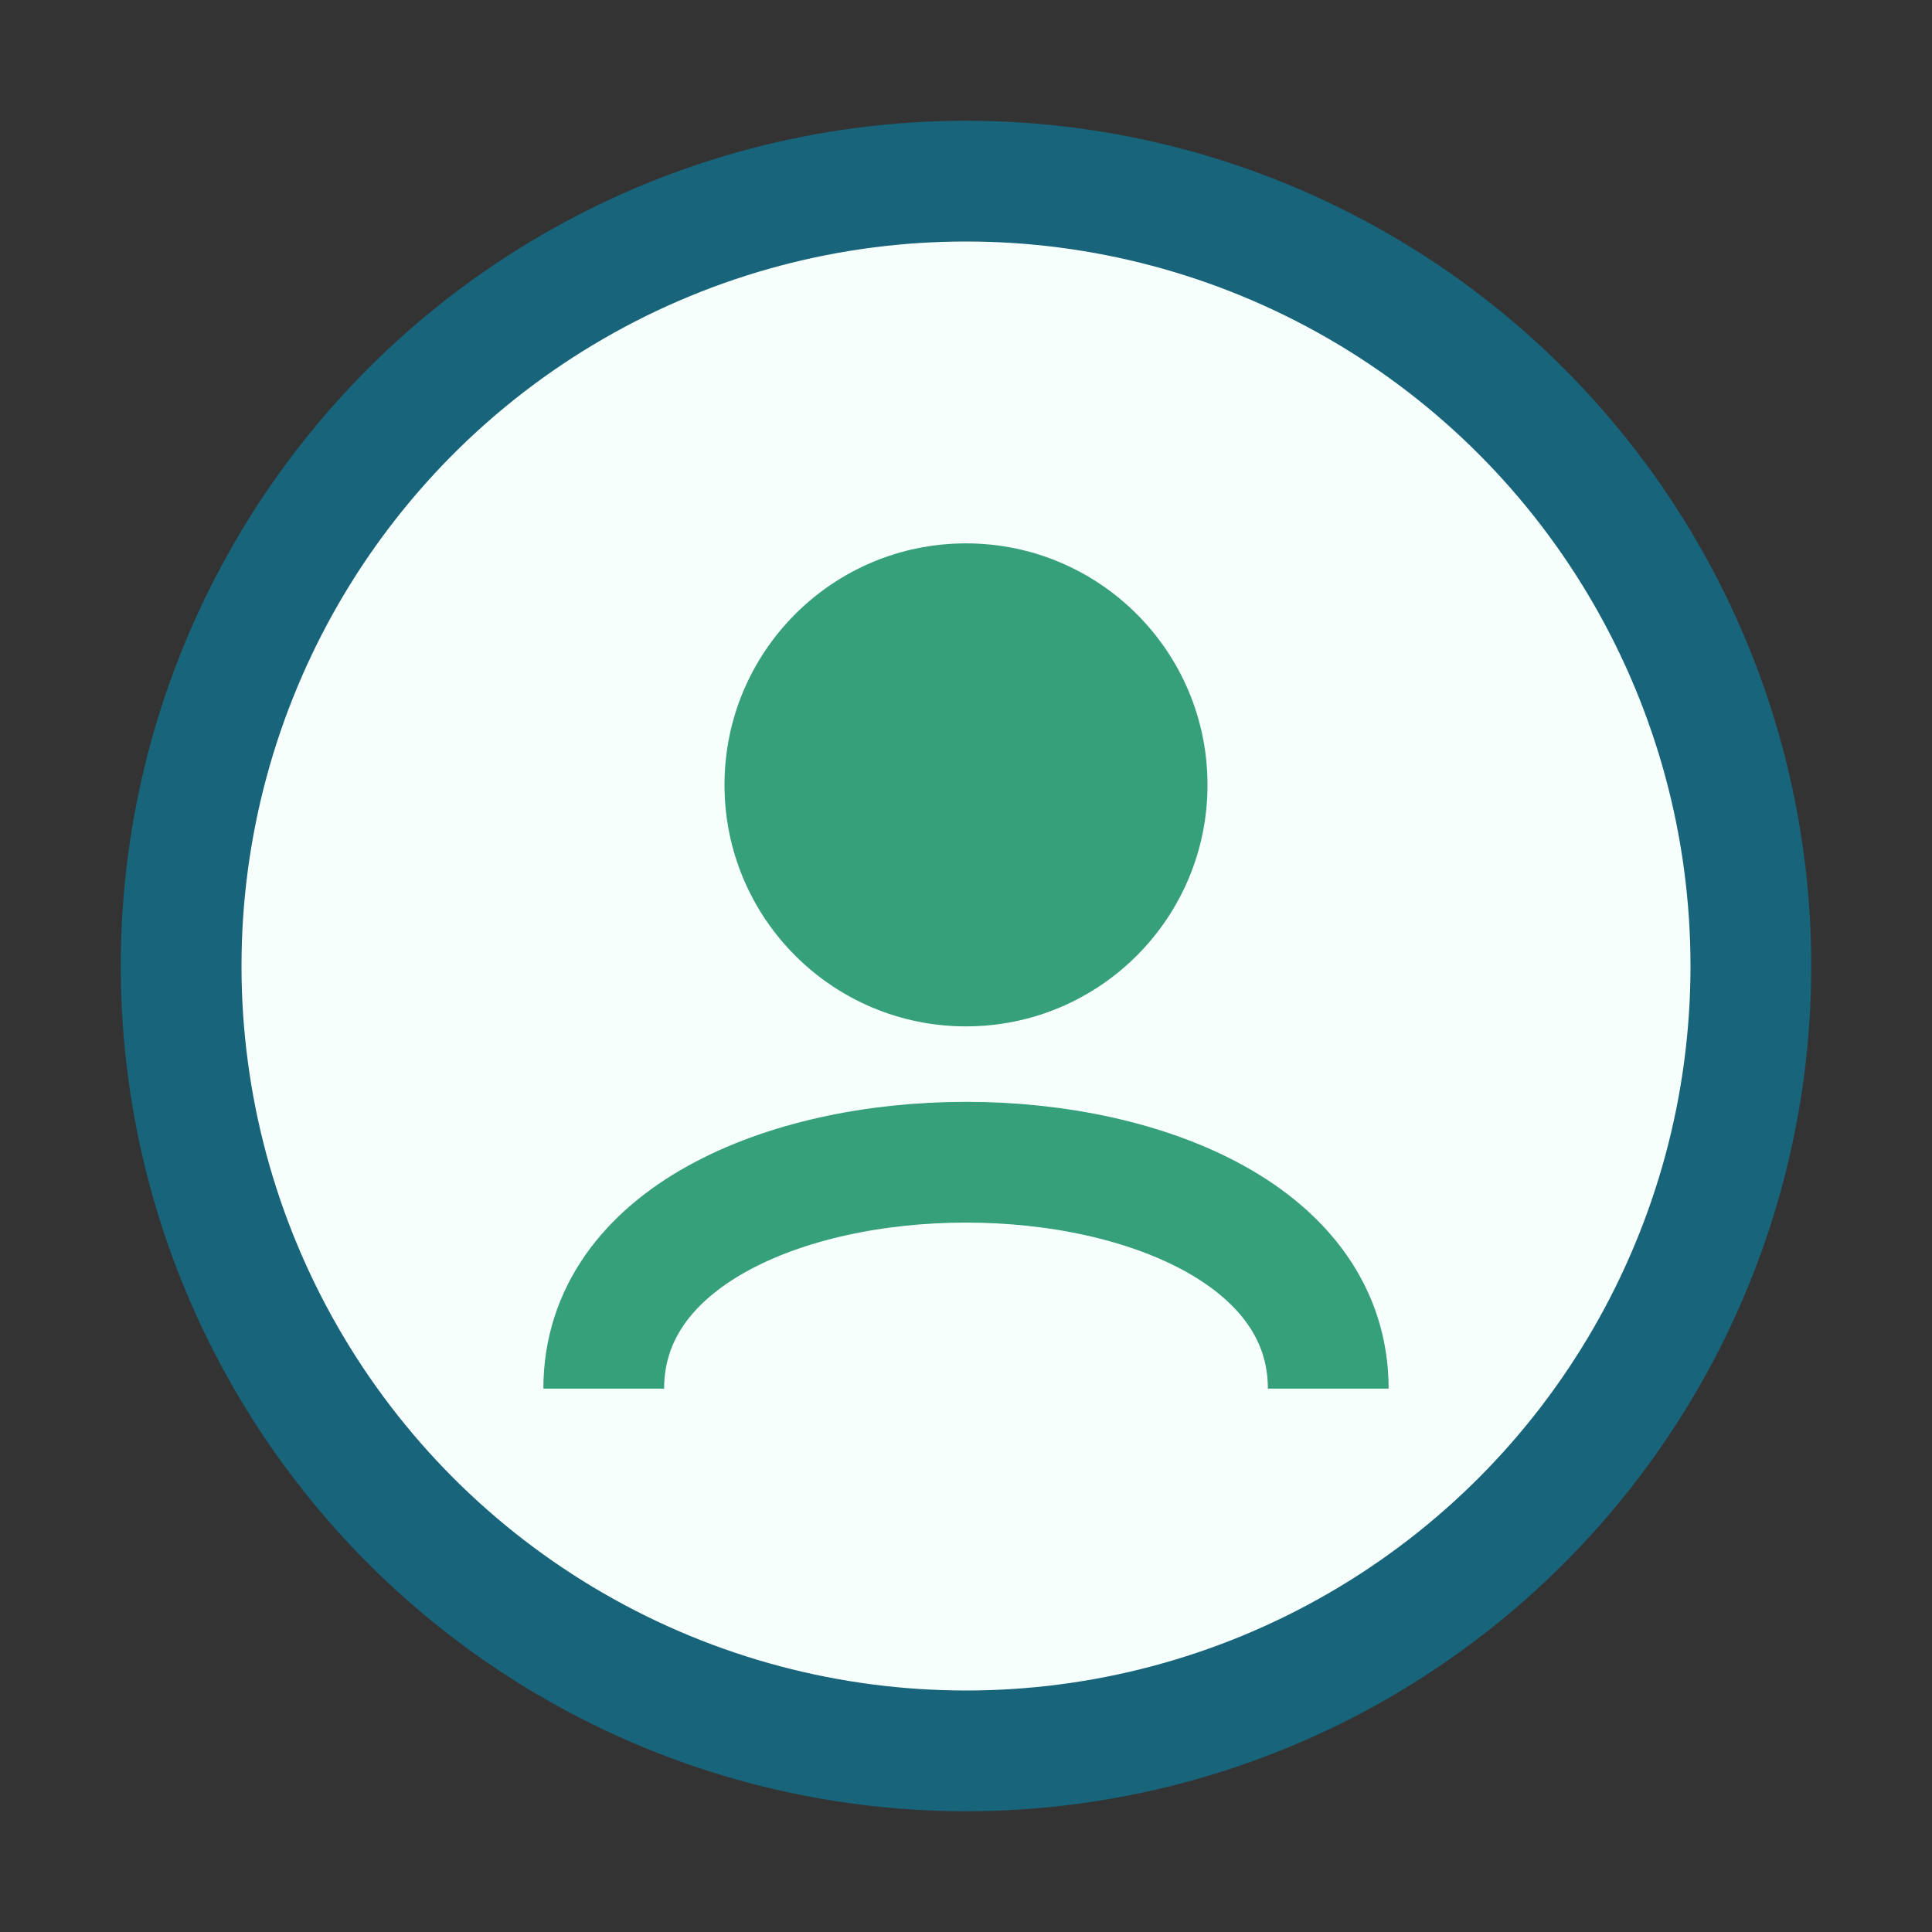<?xml version="1.0" encoding="UTF-8"?>
<svg xmlns="http://www.w3.org/2000/svg" width="32" height="32" viewBox="0 0 32 32"><rect x="0" y="0" width="32" height="32" fill="#333333" stroke="none"/><circle cx="16" cy="16" r="13" fill="#F7FFFC" stroke="#18647B" stroke-width="2"/><path d="M10 23c0-5 12-5 12 0" stroke="#35A079" stroke-width="2" fill="none"/><circle cx="16" cy="13" r="4" fill="#35A079"/></svg>